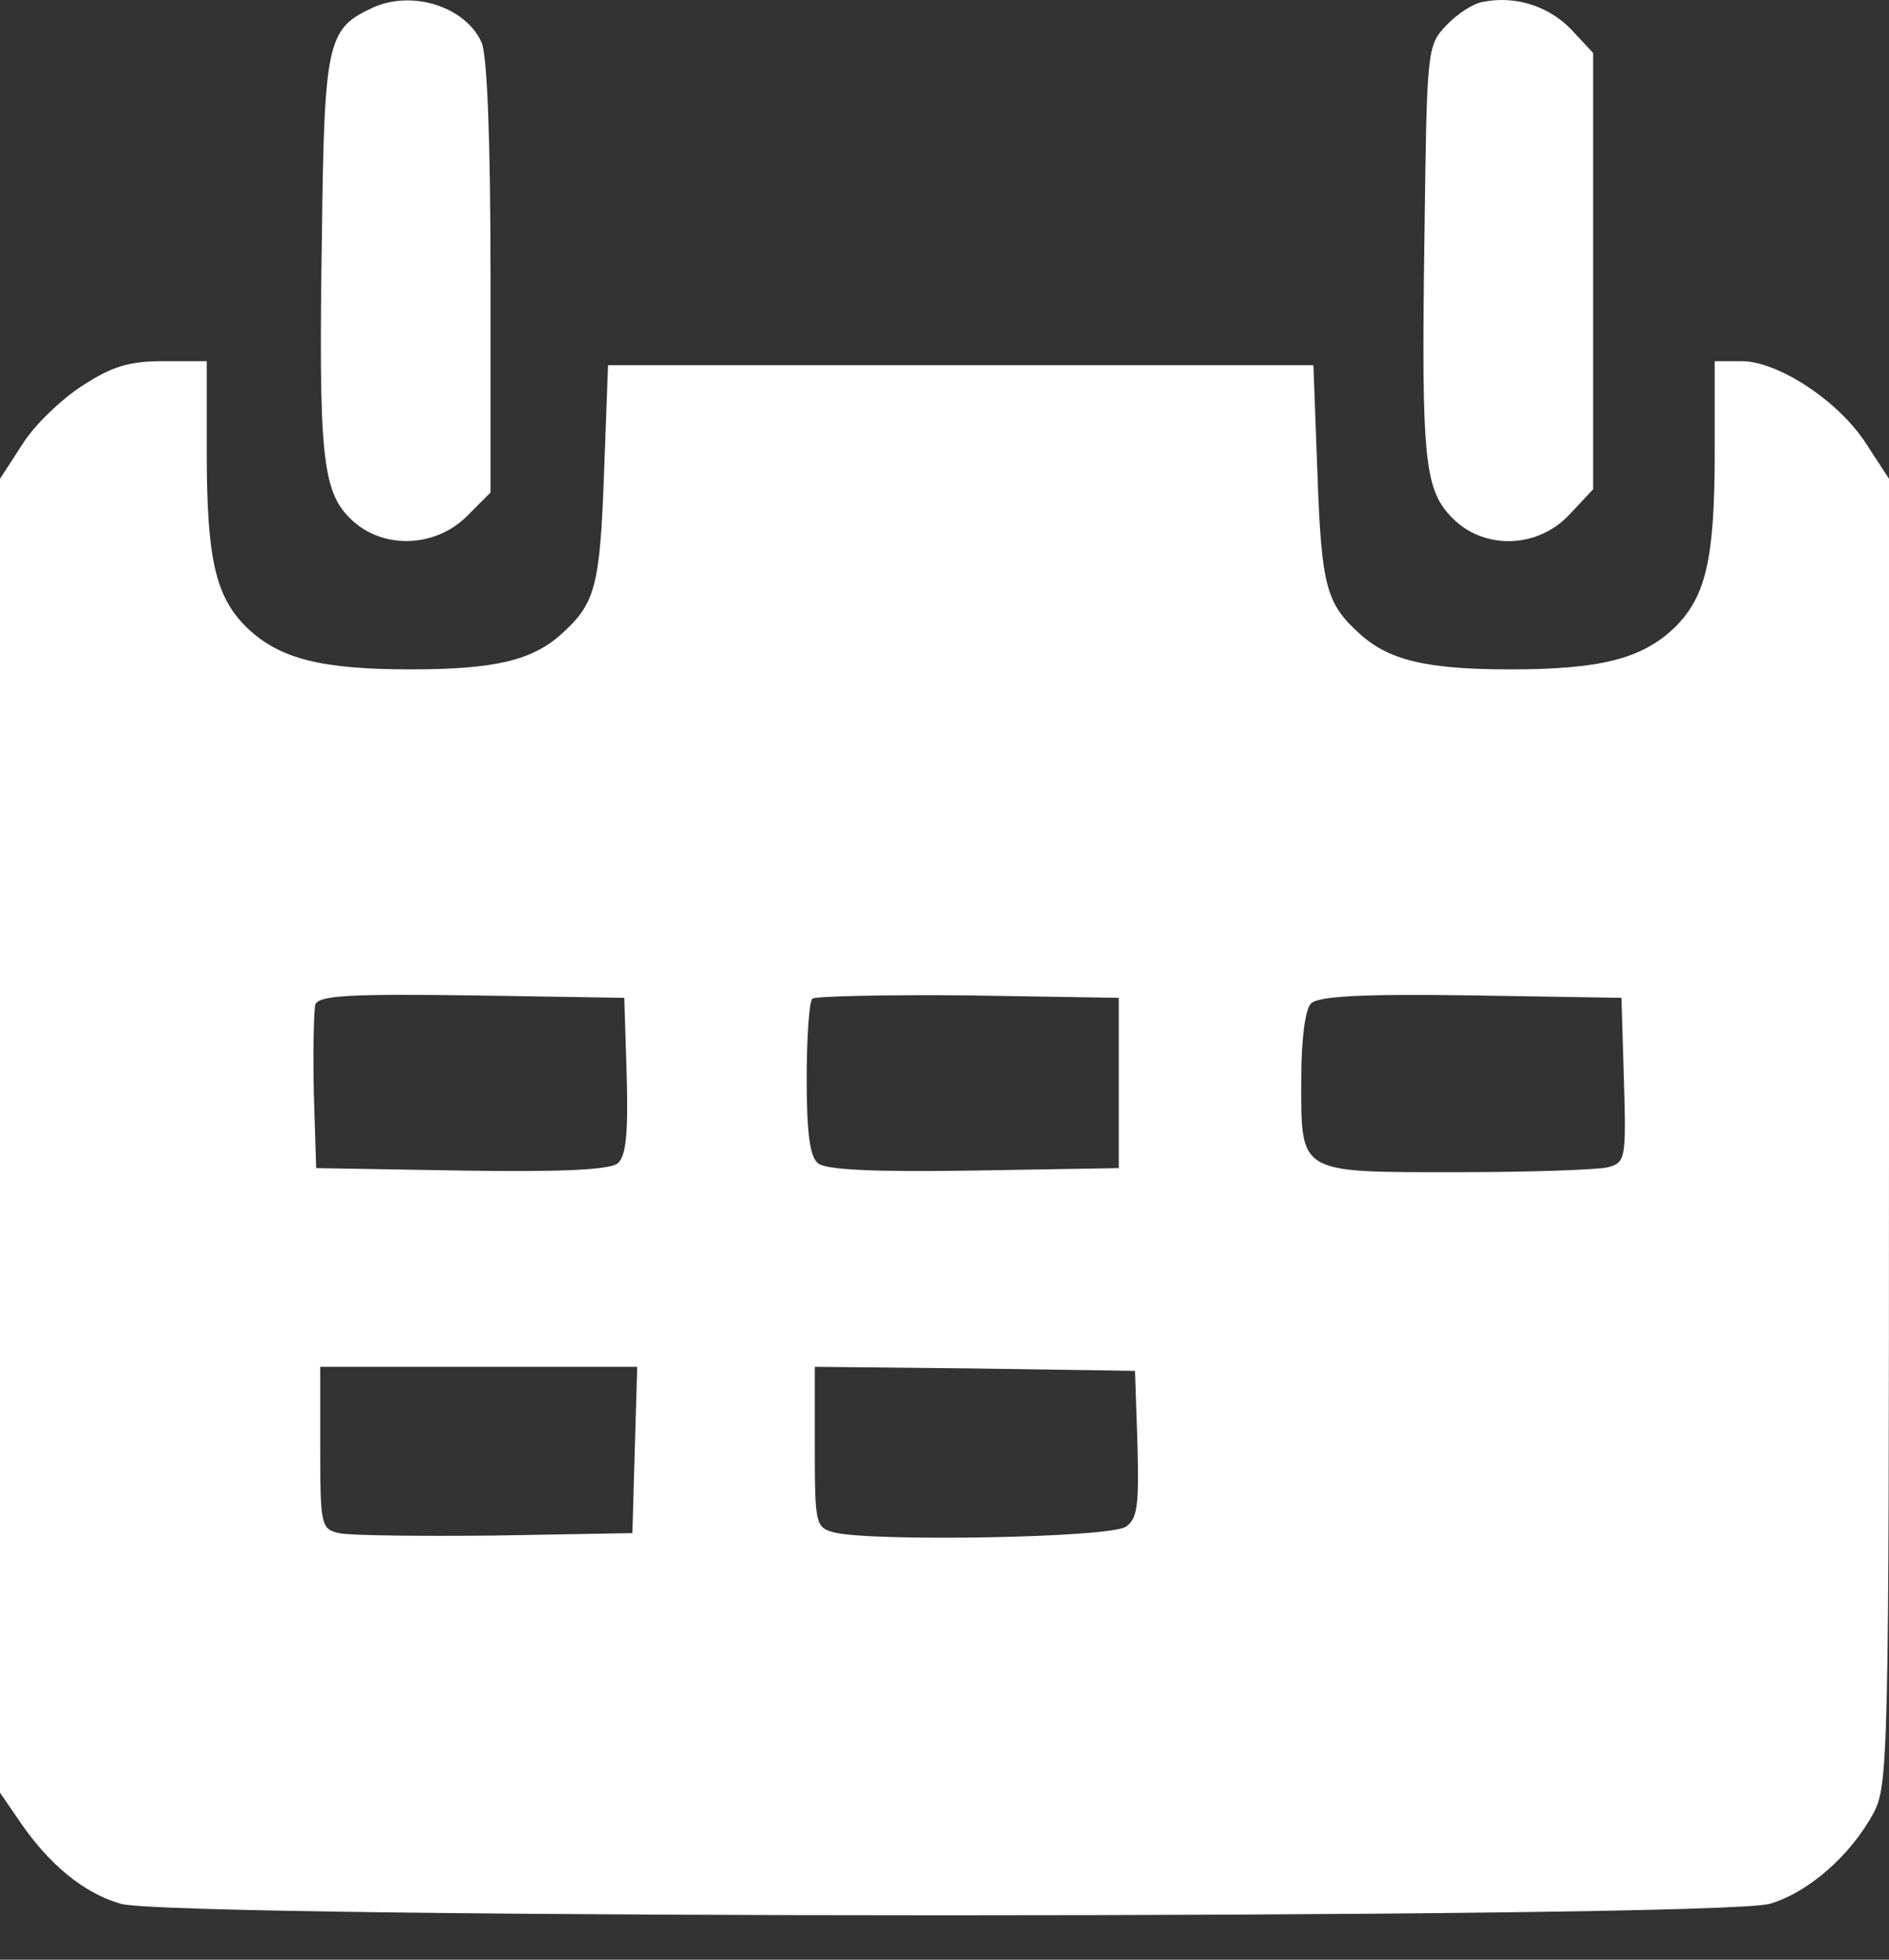 <svg width="27" height="28" viewBox="0 0 27 28" fill="none" xmlns="http://www.w3.org/2000/svg">
<rect x="0" y="0" width="27" height="28" fill="#333333" stroke="none"/>
<path d="M5.331 0.108C4.682 0.409 4.635 0.571 4.601 3.364C4.554 6.47 4.601 7.014 5.006 7.408C5.446 7.849 6.211 7.837 6.675 7.374L7.011 7.037V3.955C7.011 2.02 6.964 0.78 6.883 0.606C6.652 0.096 5.898 -0.147 5.331 0.108Z" fill="white"/>
<path d="M21.195 0.027C21.055 0.05 20.824 0.201 20.673 0.363C20.395 0.653 20.395 0.699 20.36 3.399C20.314 6.597 20.36 7.003 20.766 7.408C21.218 7.86 21.983 7.837 22.434 7.35L22.771 6.991V3.874V0.757L22.458 0.421C22.133 0.085 21.658 -0.066 21.195 0.027Z" fill="white"/>
<path d="M1.182 5.508C0.892 5.693 0.498 6.064 0.324 6.342L0 6.841V16.227V25.613L0.278 26.019C0.695 26.633 1.194 27.05 1.727 27.201C2.433 27.421 24.578 27.421 25.297 27.201C25.853 27.038 26.455 26.505 26.78 25.903C26.988 25.509 27 25.092 27 16.169V6.841L26.675 6.342C26.282 5.728 25.412 5.16 24.891 5.16H24.509V6.458C24.509 7.999 24.381 8.532 23.929 8.973C23.466 9.413 22.875 9.564 21.588 9.564C20.395 9.564 19.85 9.436 19.433 9.054C18.958 8.625 18.888 8.382 18.831 6.783L18.773 5.218H13.732H8.691L8.633 6.783C8.575 8.382 8.506 8.625 8.03 9.054C7.613 9.436 7.069 9.564 5.875 9.564C4.589 9.564 3.998 9.413 3.534 8.973C3.082 8.532 2.955 7.999 2.955 6.458V5.16H2.341C1.854 5.16 1.611 5.23 1.182 5.508ZM8.958 15.369C8.981 16.215 8.946 16.517 8.83 16.621C8.714 16.714 8.042 16.748 6.594 16.725L4.519 16.69L4.485 15.601C4.473 14.999 4.485 14.431 4.508 14.35C4.566 14.222 5.006 14.199 6.744 14.222L8.923 14.257L8.958 15.369ZM15.991 15.474V16.69L13.917 16.725C12.492 16.748 11.797 16.714 11.692 16.621C11.576 16.528 11.53 16.192 11.53 15.416C11.53 14.836 11.565 14.315 11.611 14.268C11.658 14.234 12.654 14.211 13.836 14.222L15.991 14.257V15.474ZM23.211 15.427C23.245 16.563 23.234 16.609 22.979 16.679C22.828 16.714 21.866 16.748 20.835 16.748C18.541 16.748 18.599 16.783 18.599 15.427C18.599 14.836 18.657 14.419 18.738 14.338C18.842 14.234 19.456 14.199 21.032 14.222L23.176 14.257L23.211 15.427ZM9.073 20.712L9.039 21.905L7.069 21.94C5.991 21.951 4.983 21.94 4.844 21.905C4.589 21.847 4.577 21.789 4.577 20.688V19.529H6.837H9.108L9.073 20.712ZM16.258 20.63C16.281 21.511 16.258 21.696 16.096 21.812C15.876 21.974 12.434 22.032 11.912 21.893C11.658 21.824 11.646 21.766 11.646 20.677V19.529L13.94 19.553L16.223 19.587L16.258 20.63Z" fill="white"/>
</svg>
